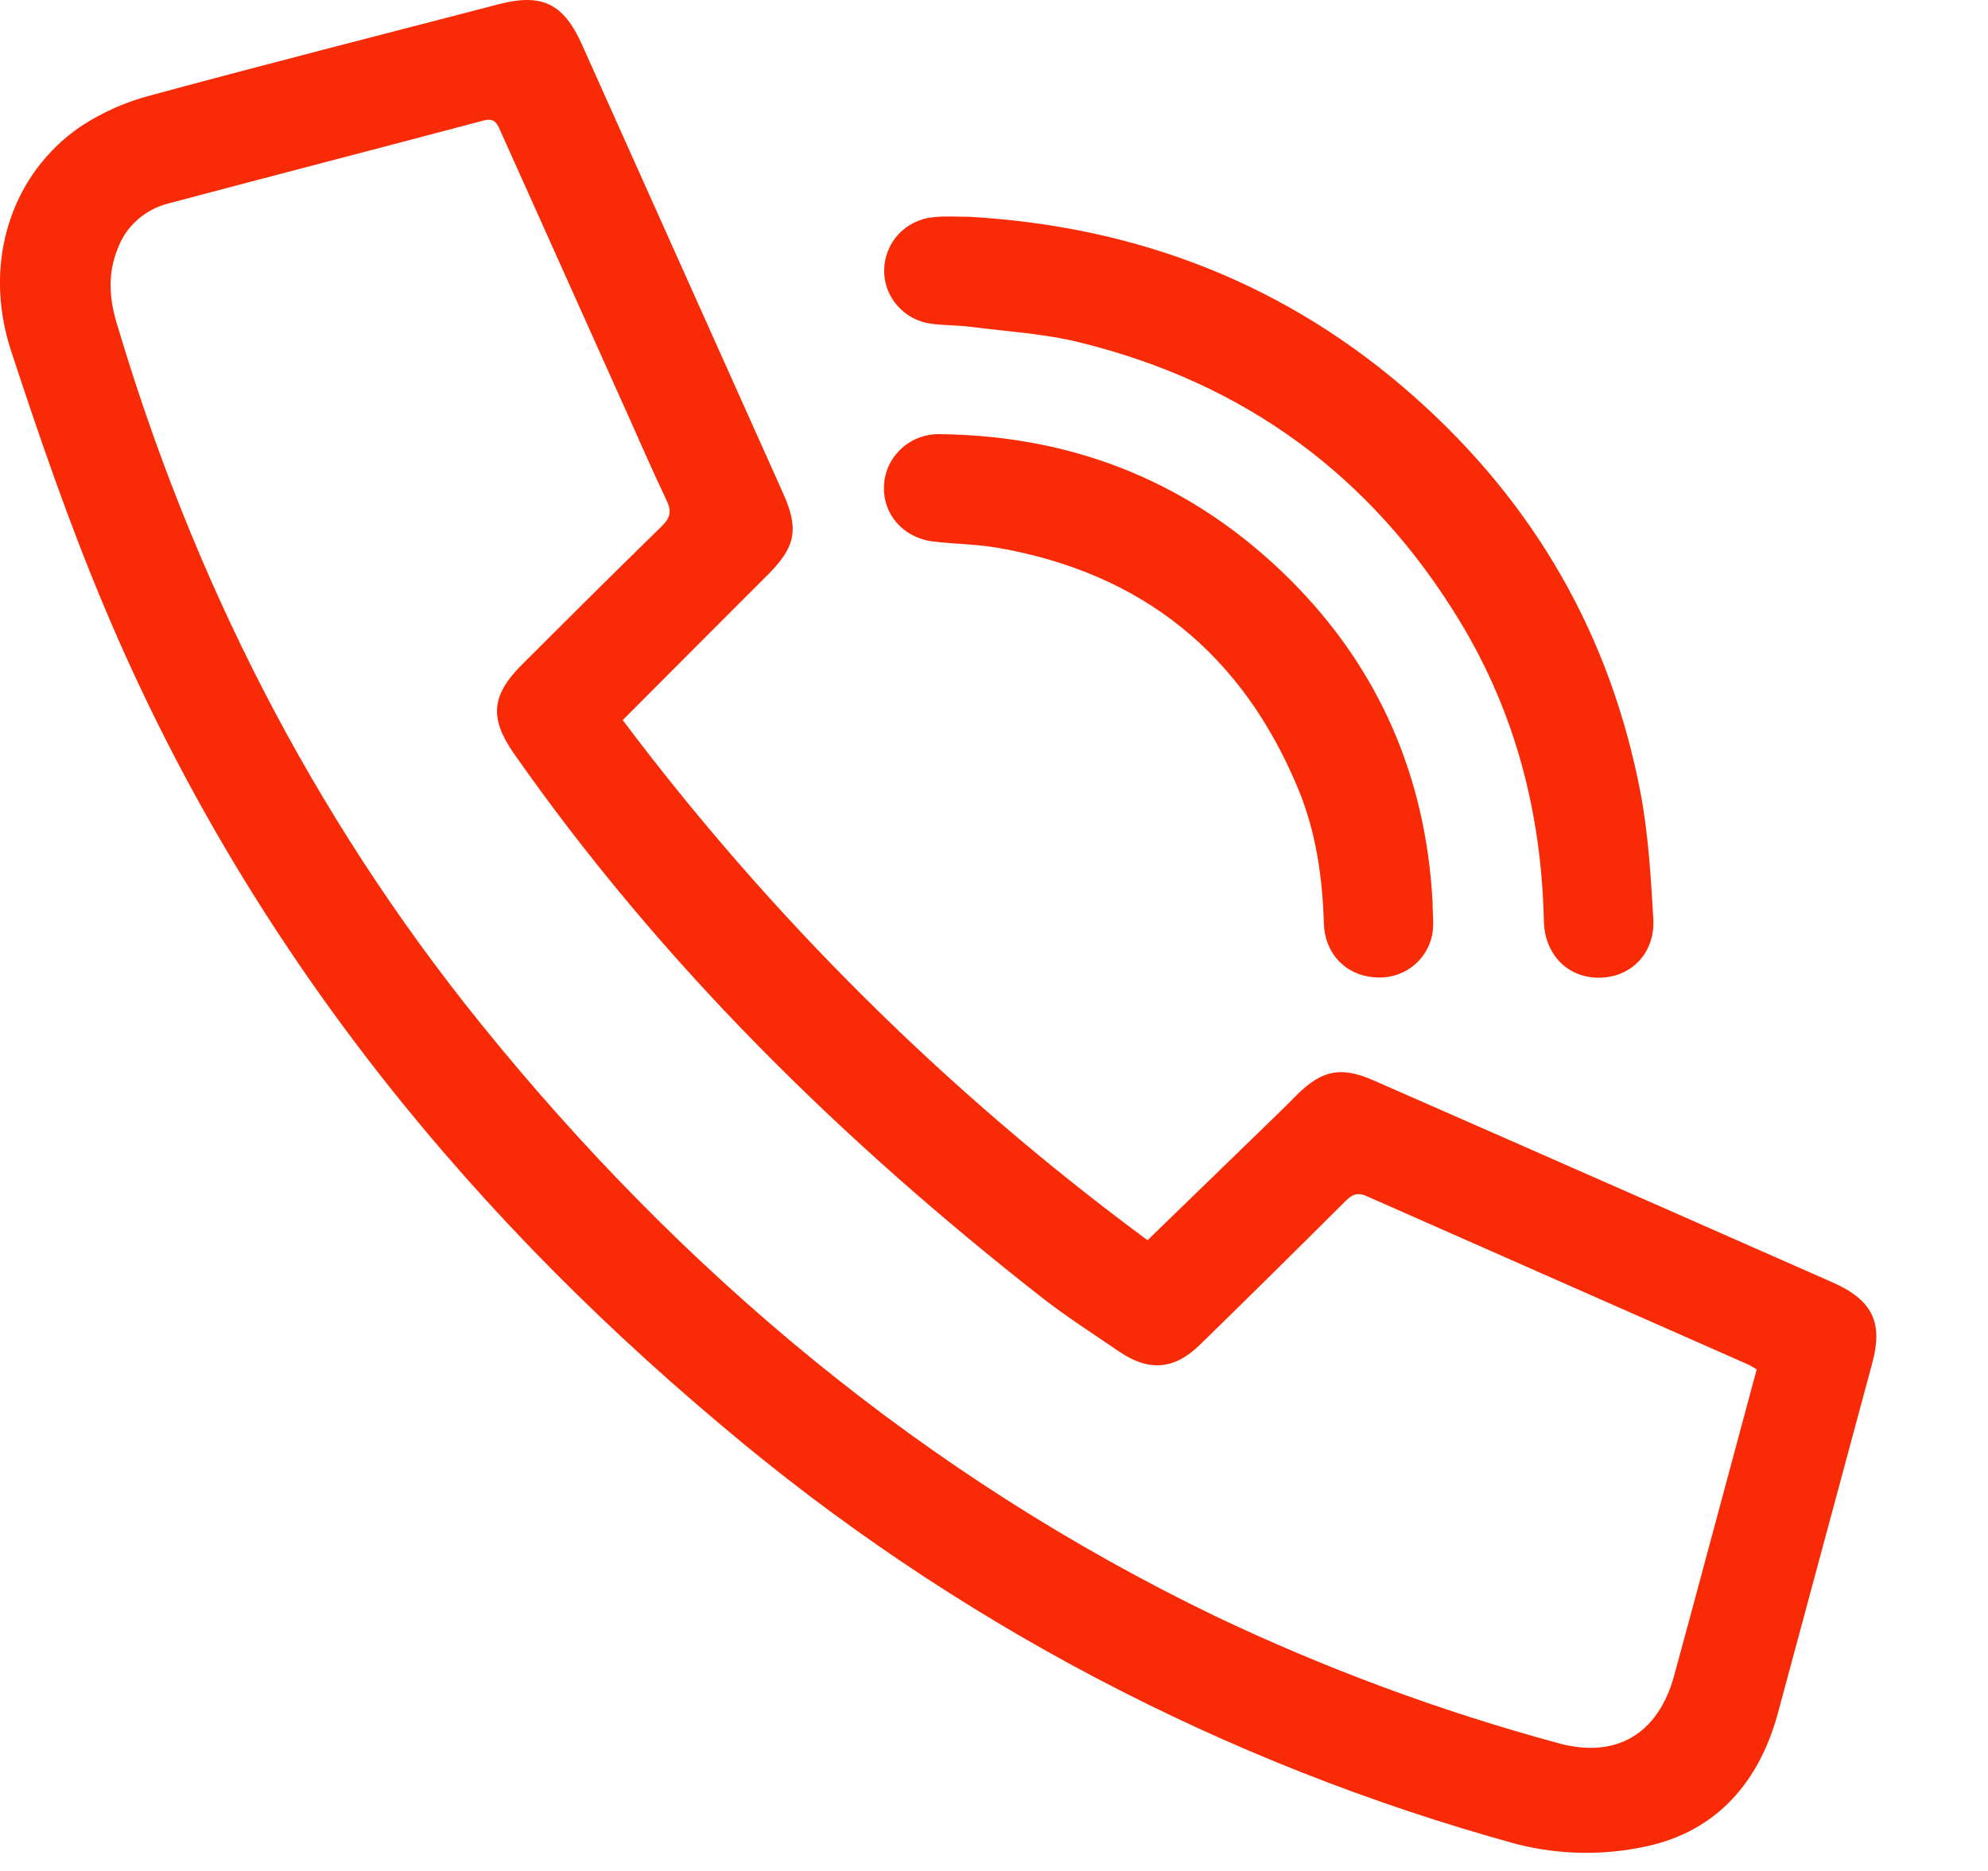 <svg width="17" height="16" viewBox="0 0 17 16" fill="none" xmlns="http://www.w3.org/2000/svg">
<g clip-path="url(#clip0_56_280)">
<path d="M9.813 10.606C10.189 10.242 10.551 9.891 10.912 9.54C10.972 9.483 11.029 9.424 11.089 9.364C11.308 9.148 11.469 9.117 11.752 9.242C12.615 9.621 13.478 10 14.34 10.38C14.783 10.575 15.226 10.77 15.669 10.966C16.011 11.117 16.105 11.307 16.01 11.658C15.743 12.651 15.475 13.644 15.207 14.637C15.048 15.237 14.68 15.664 14.068 15.792C13.706 15.869 13.331 15.862 12.972 15.771C10.468 15.084 8.146 13.862 6.171 12.191C3.873 10.261 2.06 7.968 0.896 5.2C0.593 4.482 0.338 3.742 0.095 3.001C-0.152 2.249 0.093 1.488 0.692 1.08C0.875 0.96 1.076 0.871 1.287 0.816C2.277 0.548 3.273 0.294 4.266 0.036C4.635 -0.06 4.82 0.031 4.976 0.38C5.55 1.659 6.123 2.938 6.696 4.217C6.834 4.524 6.804 4.677 6.567 4.914C6.159 5.321 5.752 5.73 5.325 6.158C6.595 7.848 8.107 9.347 9.813 10.606ZM15.022 11.711C14.992 11.694 14.972 11.679 14.949 11.669C13.862 11.19 12.777 10.71 11.691 10.231C11.606 10.192 11.561 10.216 11.503 10.274C11.091 10.685 10.677 11.094 10.26 11.501C10.042 11.714 9.824 11.731 9.571 11.559C9.352 11.409 9.127 11.265 8.918 11.103C7.197 9.756 5.652 8.24 4.396 6.446C4.183 6.141 4.2 5.945 4.468 5.679C4.861 5.287 5.256 4.893 5.654 4.505C5.73 4.432 5.747 4.376 5.7 4.279C5.583 4.033 5.473 3.78 5.361 3.53C5.002 2.731 4.644 1.934 4.287 1.137C4.257 1.072 4.241 1.002 4.134 1.031C3.237 1.269 2.339 1.501 1.443 1.739C1.343 1.764 1.252 1.812 1.175 1.88C1.099 1.947 1.041 2.032 1.006 2.128C0.922 2.334 0.933 2.541 0.994 2.75C1.644 4.947 2.662 6.958 4.108 8.75C5.835 10.888 7.9 12.617 10.394 13.822C11.335 14.27 12.315 14.633 13.321 14.906C13.823 15.046 14.181 14.825 14.316 14.33C14.401 14.019 14.484 13.711 14.567 13.402L15.022 11.711Z" fill="#F92A06"/>
<path d="M8.29 1.854C9.735 1.937 11.012 2.433 12.094 3.393C13.124 4.306 13.773 5.438 14.029 6.782C14.096 7.136 14.117 7.499 14.138 7.86C14.154 8.149 13.95 8.357 13.681 8.361C13.411 8.366 13.21 8.169 13.202 7.877C13.182 6.96 12.961 6.099 12.483 5.312C11.731 4.072 10.645 3.274 9.228 2.927C8.927 2.853 8.611 2.835 8.301 2.795C8.187 2.78 8.071 2.784 7.958 2.768C7.846 2.752 7.744 2.696 7.671 2.611C7.597 2.526 7.558 2.417 7.561 2.305C7.563 2.193 7.607 2.086 7.683 2.003C7.76 1.921 7.865 1.869 7.977 1.858C8.081 1.846 8.185 1.854 8.29 1.854Z" fill="#F92A06"/>
<path d="M12.25 7.711C12.25 7.804 12.264 7.9 12.248 7.99C12.226 8.103 12.163 8.204 12.069 8.272C11.976 8.34 11.86 8.37 11.744 8.357C11.505 8.336 11.329 8.154 11.321 7.899C11.309 7.504 11.254 7.116 11.102 6.748C10.625 5.595 9.77 4.899 8.527 4.684C8.348 4.653 8.163 4.653 7.982 4.631C7.72 4.6 7.542 4.39 7.56 4.142C7.568 4.022 7.624 3.91 7.715 3.83C7.805 3.75 7.924 3.708 8.046 3.713C9.214 3.728 10.217 4.143 11.038 4.963C11.795 5.721 12.193 6.647 12.25 7.711Z" fill="#F92A06"/>
</g>
<defs>
<clipPath id="clip0_56_280">
<rect width="16.046" height="15.845" fill="white"/>
</clipPath>
</defs>
</svg>
